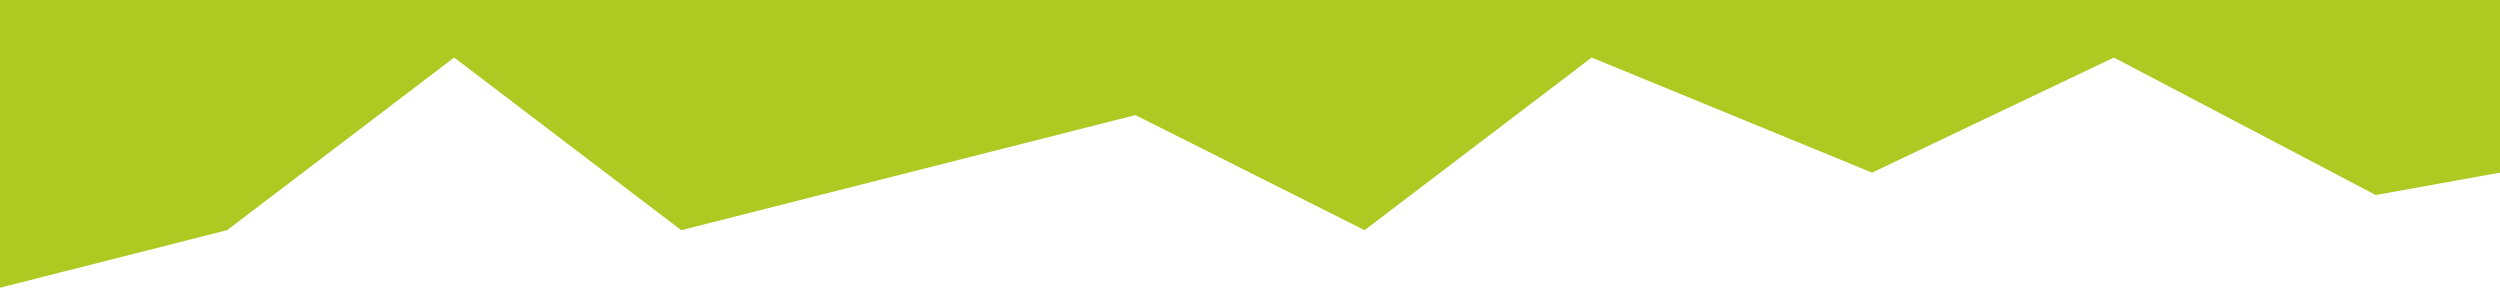 <?xml version="1.0" encoding="UTF-8"?> <svg xmlns="http://www.w3.org/2000/svg" width="1564" height="180" viewBox="0 0 1564 180" fill="none"> <path fill-rule="evenodd" clip-rule="evenodd" d="M0 180L142.063 144L284.127 36L426.19 144L568.253 108L710.317 72L853.683 144L995.747 36L1171.17 108L1322.46 36L1486.27 122L1564 108V0H1421.94H1279.87H1137.81H995.747H853.683H710.317H568.253H426.19H284.127H142.063H0V180Z" fill="#ADC922"></path> </svg> 
